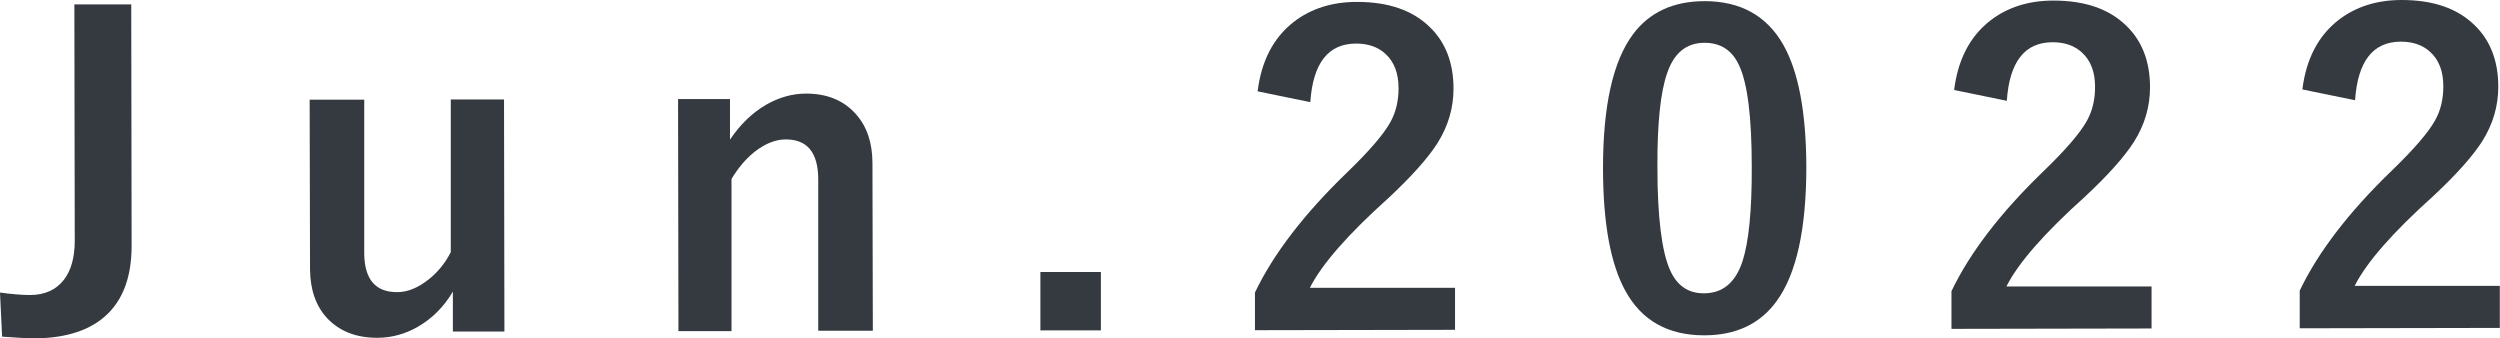 <?xml version="1.0" encoding="UTF-8"?>
<svg id="_イヤー_1" data-name="レイヤー 1" xmlns="http://www.w3.org/2000/svg" width="131.44" height="17.79" viewBox="0 0 131.44 17.79">
  <defs>
    <style>
      .cls-1 {
        fill: #343a40;
      }
    </style>
  </defs>
  <path class="cls-1" d="M6.9,.21l.02,12.72c0,1.77-.54,3.07-1.63,3.89-.87,.65-2.05,.97-3.54,.97-.25,0-.8-.03-1.64-.09l-.11-2.32c.64,.09,1.16,.13,1.58,.13,.77,0,1.37-.27,1.78-.8,.38-.49,.57-1.18,.57-2.05l-.02-12.43h3Z"/>
  <path class="cls-1" d="M26.5,5.22l.02,12.21h-2.71v-2.1c-.47,.8-1.08,1.41-1.84,1.85-.67,.38-1.37,.58-2.13,.58-1.11,0-1.98-.34-2.63-1.02-.6-.64-.9-1.5-.91-2.58l-.02-8.92h2.87V13.35c.02,1.34,.59,2.01,1.73,2.01,.55,0,1.11-.23,1.67-.68,.48-.38,.86-.86,1.15-1.42V5.23h2.79Z"/>
  <path class="cls-1" d="M38.38,5.2v2.14c.54-.8,1.17-1.41,1.91-1.84,.67-.38,1.37-.58,2.09-.58,1.11,0,1.98,.36,2.62,1.08,.58,.65,.87,1.51,.87,2.58l.02,8.81h-2.87V9.38c-.02-1.37-.58-2.05-1.71-2.05-.52,0-1.06,.21-1.61,.63-.47,.37-.88,.85-1.24,1.45v8h-2.79l-.02-12.2h2.71Z"/>
  <path class="cls-1" d="M57.88,14.3v3.07h-3.18v-3.07h3.18Z"/>
  <path class="cls-1" d="M66.12,4.8c.2-1.6,.83-2.81,1.89-3.64,.9-.7,2.01-1.06,3.33-1.06,1.66,0,2.94,.44,3.85,1.34,.82,.8,1.23,1.88,1.23,3.22,0,1.01-.28,1.97-.84,2.86-.51,.8-1.37,1.76-2.58,2.89-2.14,1.92-3.52,3.5-4.13,4.72h7.63v2.21l-10.52,.02v-1.98c.96-2.01,2.57-4.12,4.84-6.31,1.16-1.12,1.91-1.99,2.27-2.63,.3-.53,.44-1.13,.44-1.8,0-.79-.23-1.39-.69-1.81-.39-.36-.91-.54-1.54-.54-1.47,0-2.27,1.03-2.41,3.08l-2.78-.57Z"/>
  <path class="cls-1" d="M89.62,.06c1.88,0,3.26,.76,4.13,2.28,.81,1.42,1.21,3.57,1.22,6.43,0,3.27-.52,5.63-1.56,7.06-.87,1.2-2.14,1.8-3.81,1.8-1.9,0-3.28-.77-4.14-2.33-.79-1.43-1.18-3.59-1.18-6.47,0-3.26,.52-5.6,1.57-7.02,.87-1.17,2.13-1.75,3.78-1.75Zm0,2.19c-.96,0-1.61,.54-1.97,1.6-.35,1-.52,2.65-.51,4.94,0,2.63,.23,4.43,.66,5.4,.36,.82,.96,1.24,1.79,1.23,.98,0,1.65-.56,2.02-1.67,.33-1.01,.5-2.67,.49-4.97,0-2.61-.22-4.39-.66-5.33-.36-.8-.97-1.2-1.82-1.2Z"/>
  <path class="cls-1" d="M102.74,4.73c.2-1.6,.83-2.81,1.89-3.64,.9-.7,2.01-1.06,3.33-1.06,1.66,0,2.94,.44,3.85,1.34,.82,.8,1.23,1.88,1.23,3.22,0,1.01-.28,1.97-.84,2.86-.51,.8-1.37,1.76-2.58,2.89-2.14,1.92-3.52,3.5-4.13,4.72h7.63v2.21l-10.52,.02v-1.98c.96-2.01,2.57-4.12,4.84-6.31,1.16-1.12,1.91-1.99,2.27-2.63,.3-.53,.44-1.13,.44-1.8,0-.79-.23-1.39-.69-1.81-.39-.36-.91-.54-1.54-.54-1.47,0-2.27,1.03-2.41,3.08l-2.78-.57Z"/>
  <path class="cls-1" d="M121.05,4.7c.2-1.6,.83-2.81,1.89-3.64C123.84,.36,124.95,0,126.27,0c1.66,0,2.94,.44,3.85,1.34,.82,.8,1.23,1.88,1.23,3.22,0,1.01-.28,1.97-.84,2.86-.51,.8-1.37,1.76-2.58,2.89-2.14,1.92-3.52,3.5-4.13,4.72h7.63v2.21l-10.52,.02v-1.98c.96-2.01,2.57-4.12,4.84-6.31,1.16-1.12,1.91-1.99,2.27-2.63,.3-.53,.44-1.13,.44-1.8,0-.79-.23-1.39-.69-1.81-.39-.36-.91-.54-1.54-.54-1.47,0-2.27,1.03-2.41,3.08l-2.78-.57Z"/>
</svg>